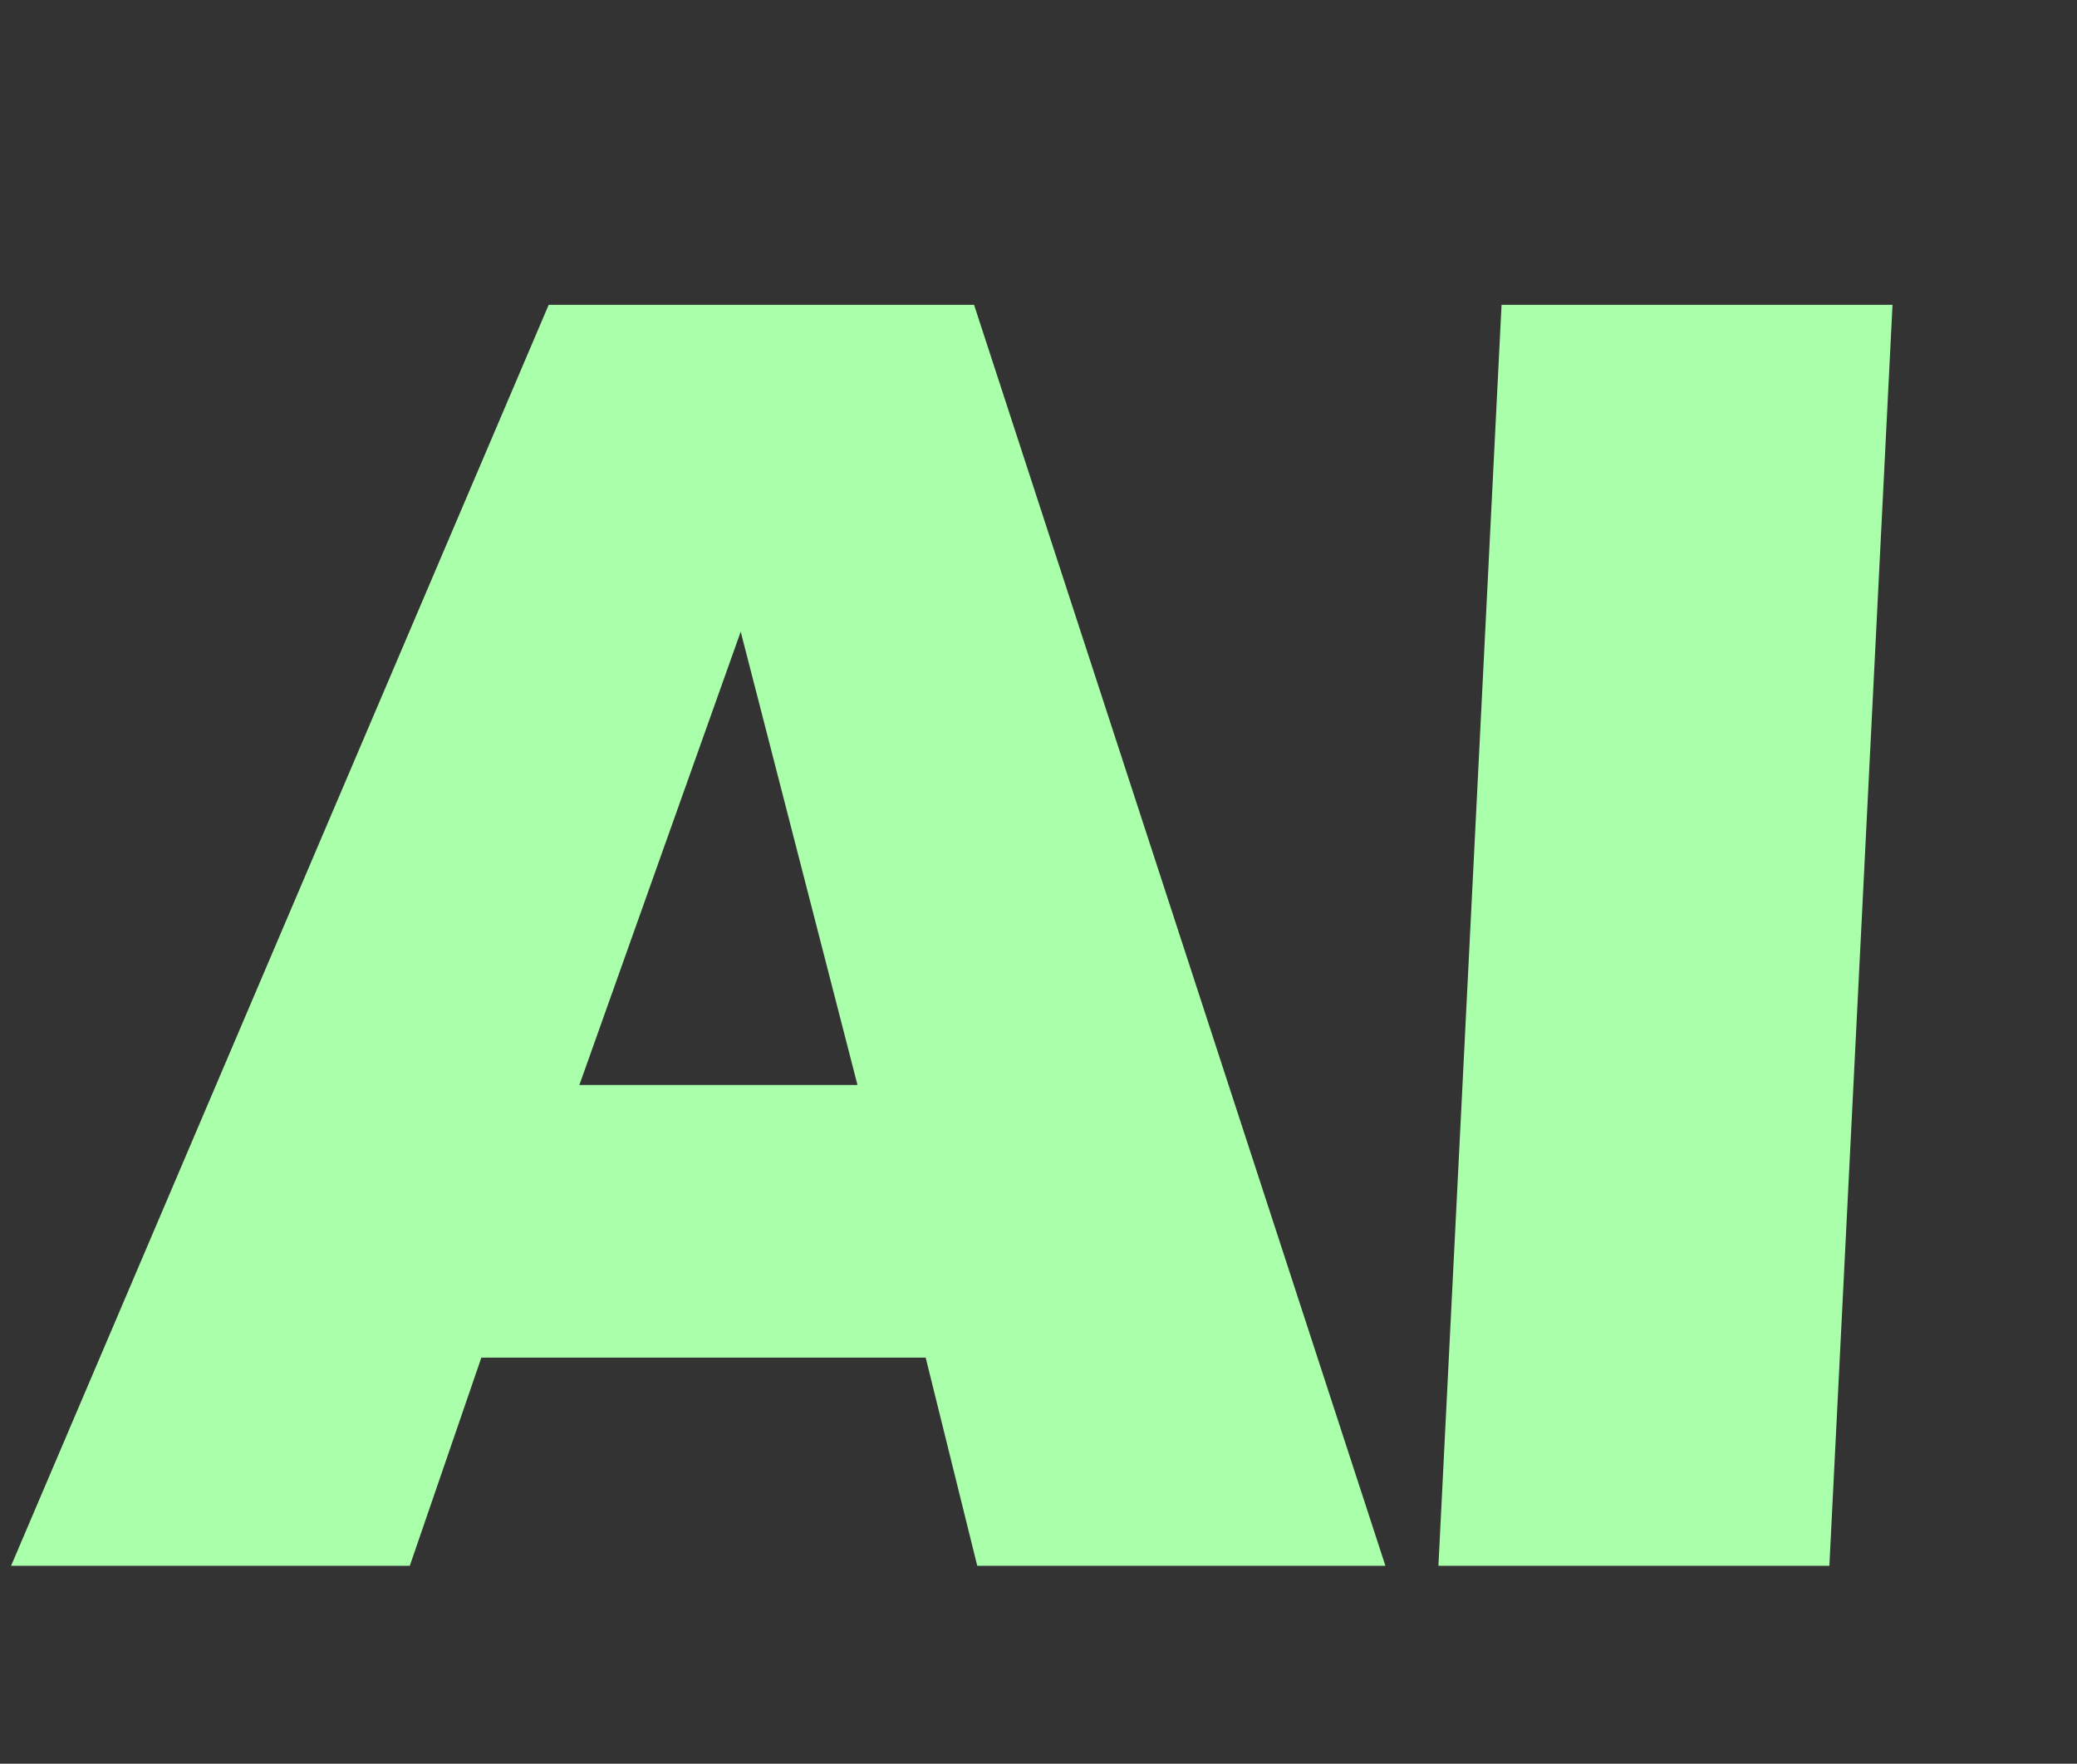 <?xml version="1.0" encoding="UTF-8"?> <svg xmlns="http://www.w3.org/2000/svg" width="53" height="45" viewBox="0 0 53 45" fill="none"><rect x="0" y="0" width="53" height="45" fill="#333333" stroke="none"/><path d="M23.621 34.639H12.283L10.457 39.95H0.283L14.001 7.778H24.856L35.352 39.95H24.937L23.621 34.639ZM21.881 27.683L18.901 16.117L14.784 27.683H21.881ZM38.316 7.778H48.292L46.681 39.95H36.705L38.316 7.778Z" fill="#AAFFAA"></path></svg> 